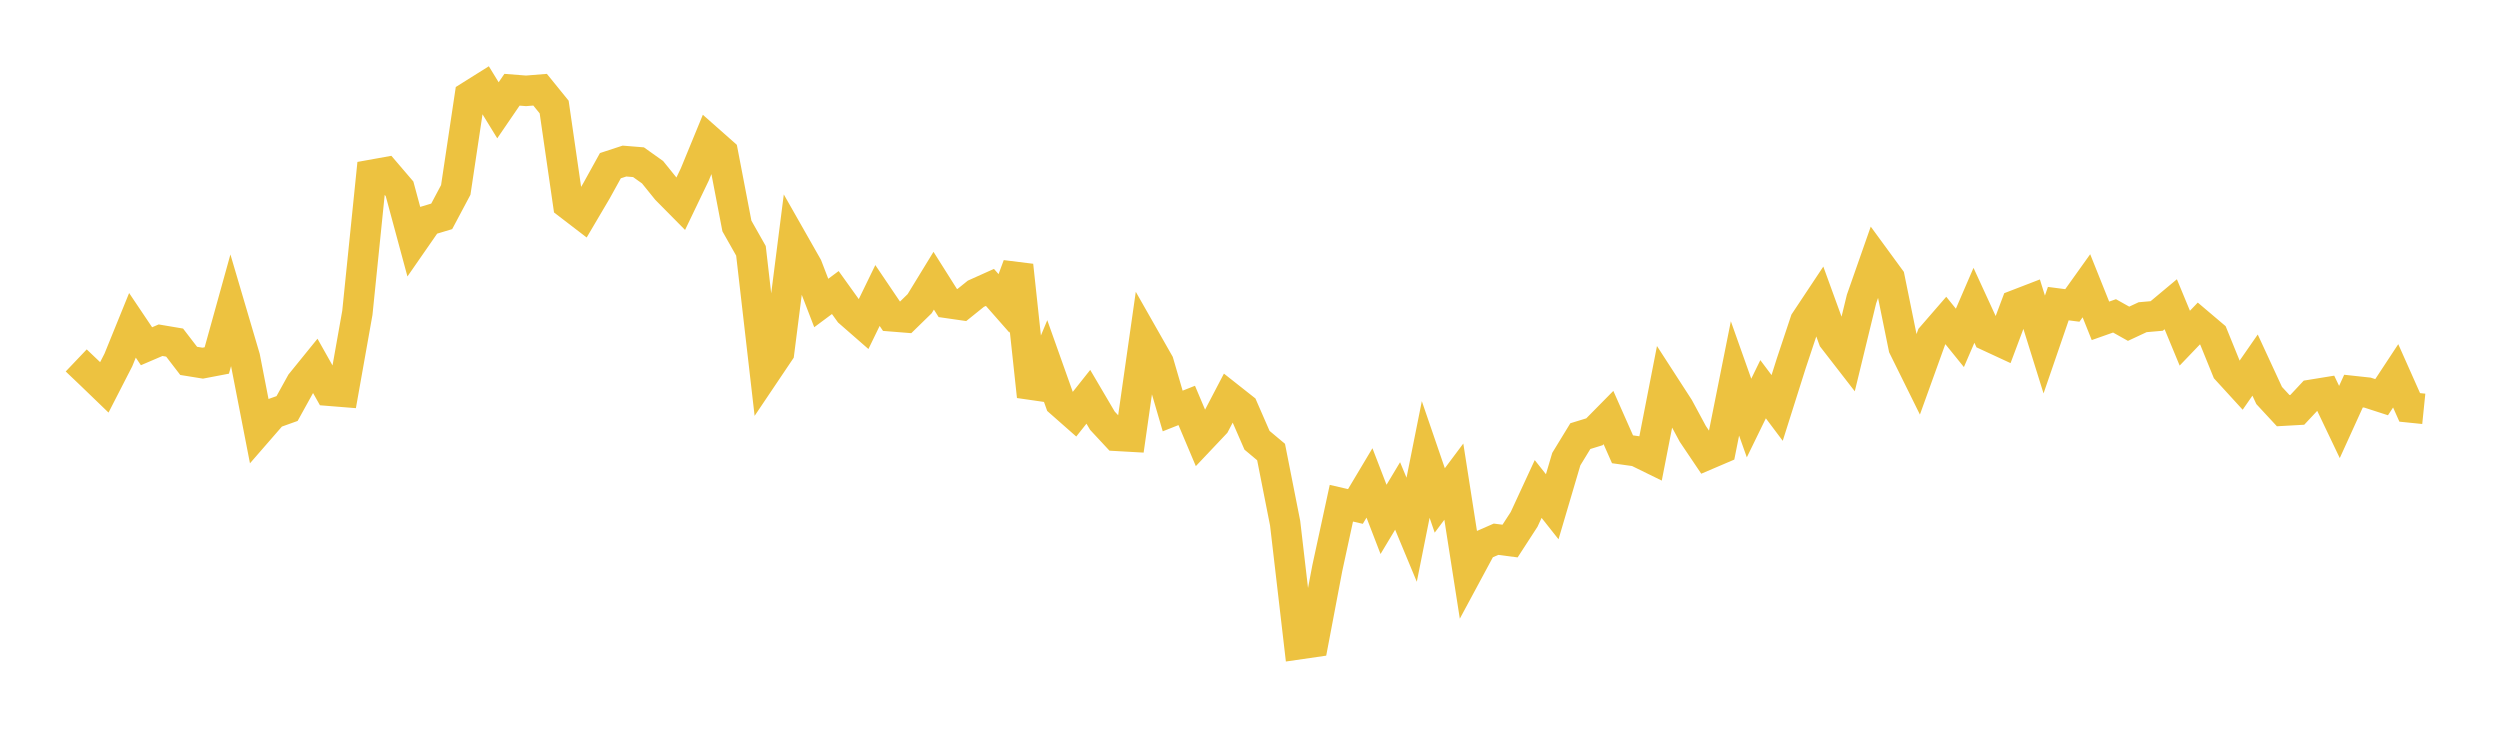 <svg width="164" height="48" xmlns="http://www.w3.org/2000/svg" xmlns:xlink="http://www.w3.org/1999/xlink"><path fill="none" stroke="rgb(237,194,64)" stroke-width="2" d="M5,23.645L5.922,24.522L6.844,25.411L7.766,23.614L8.689,21.341L9.611,22.713L10.533,22.318L11.455,22.474L12.377,23.674L13.299,23.823L14.222,23.647L15.144,20.326L16.066,23.451L16.988,28.19L17.91,27.13L18.832,26.8L19.754,25.131L20.677,23.993L21.599,25.632L22.521,25.706L23.443,20.519L24.365,11.473L25.287,11.307L26.21,12.386L27.132,15.799L28.054,14.47L28.976,14.193L29.898,12.459L30.82,6.31L31.743,5.731L32.665,7.235L33.587,5.887L34.509,5.959L35.431,5.885L36.353,7.022L37.275,13.391L38.198,14.099L39.12,12.535L40.042,10.868L40.964,10.566L41.886,10.641L42.808,11.297L43.731,12.44L44.653,13.372L45.575,11.452L46.497,9.209L47.419,10.024L48.341,14.824L49.263,16.455L50.186,24.473L51.108,23.102L52.03,15.858L52.952,17.481L53.874,19.877L54.796,19.191L55.719,20.477L56.641,21.282L57.563,19.385L58.485,20.749L59.407,20.823L60.329,19.923L61.251,18.415L62.174,19.877L63.096,20.01L64.018,19.268L64.94,18.854L65.862,19.902L66.784,17.41L67.707,26.004L68.629,23.785L69.551,26.379L70.473,27.191L71.395,26.029L72.317,27.597L73.24,28.589L74.162,28.641L75.084,22.18L76.006,23.802L76.928,26.961L77.85,26.596L78.772,28.779L79.695,27.803L80.617,26.04L81.539,26.768L82.461,28.882L83.383,29.654L84.305,34.323L85.228,42.258L86.15,42.124L87.072,37.266L87.994,33.011L88.916,33.224L89.838,31.68L90.76,34.072L91.683,32.534L92.605,34.75L93.527,30.14L94.449,32.829L95.371,31.596L96.293,37.493L97.216,35.778L98.138,35.374L99.06,35.493L99.982,34.071L100.904,32.078L101.826,33.243L102.749,30.118L103.671,28.609L104.593,28.326L105.515,27.391L106.437,29.474L107.359,29.603L108.281,30.055L109.204,25.325L110.126,26.751L111.048,28.462L111.97,29.831L112.892,29.437L113.814,24.824L114.737,27.423L115.659,25.533L116.581,26.762L117.503,23.847L118.425,21.078L119.347,19.69L120.269,22.225L121.192,23.416L122.114,19.621L123.036,16.991L123.958,18.252L124.88,22.783L125.802,24.648L126.725,22.088L127.647,21.025L128.569,22.165L129.491,20.028L130.413,22.033L131.335,22.46L132.257,20.004L133.18,19.648L134.102,22.6L135.024,19.918L135.946,20.037L136.868,18.746L137.79,21.047L138.713,20.721L139.635,21.238L140.557,20.808L141.479,20.728L142.401,19.958L143.323,22.184L144.246,21.22L145.168,22.001L146.09,24.271L147.012,25.279L147.934,23.95L148.856,25.944L149.778,26.939L150.701,26.887L151.623,25.901L152.545,25.751L153.467,27.683L154.389,25.656L155.311,25.756L156.234,26.055L157.156,24.654L158.078,26.725L159,26.819"></path></svg>
